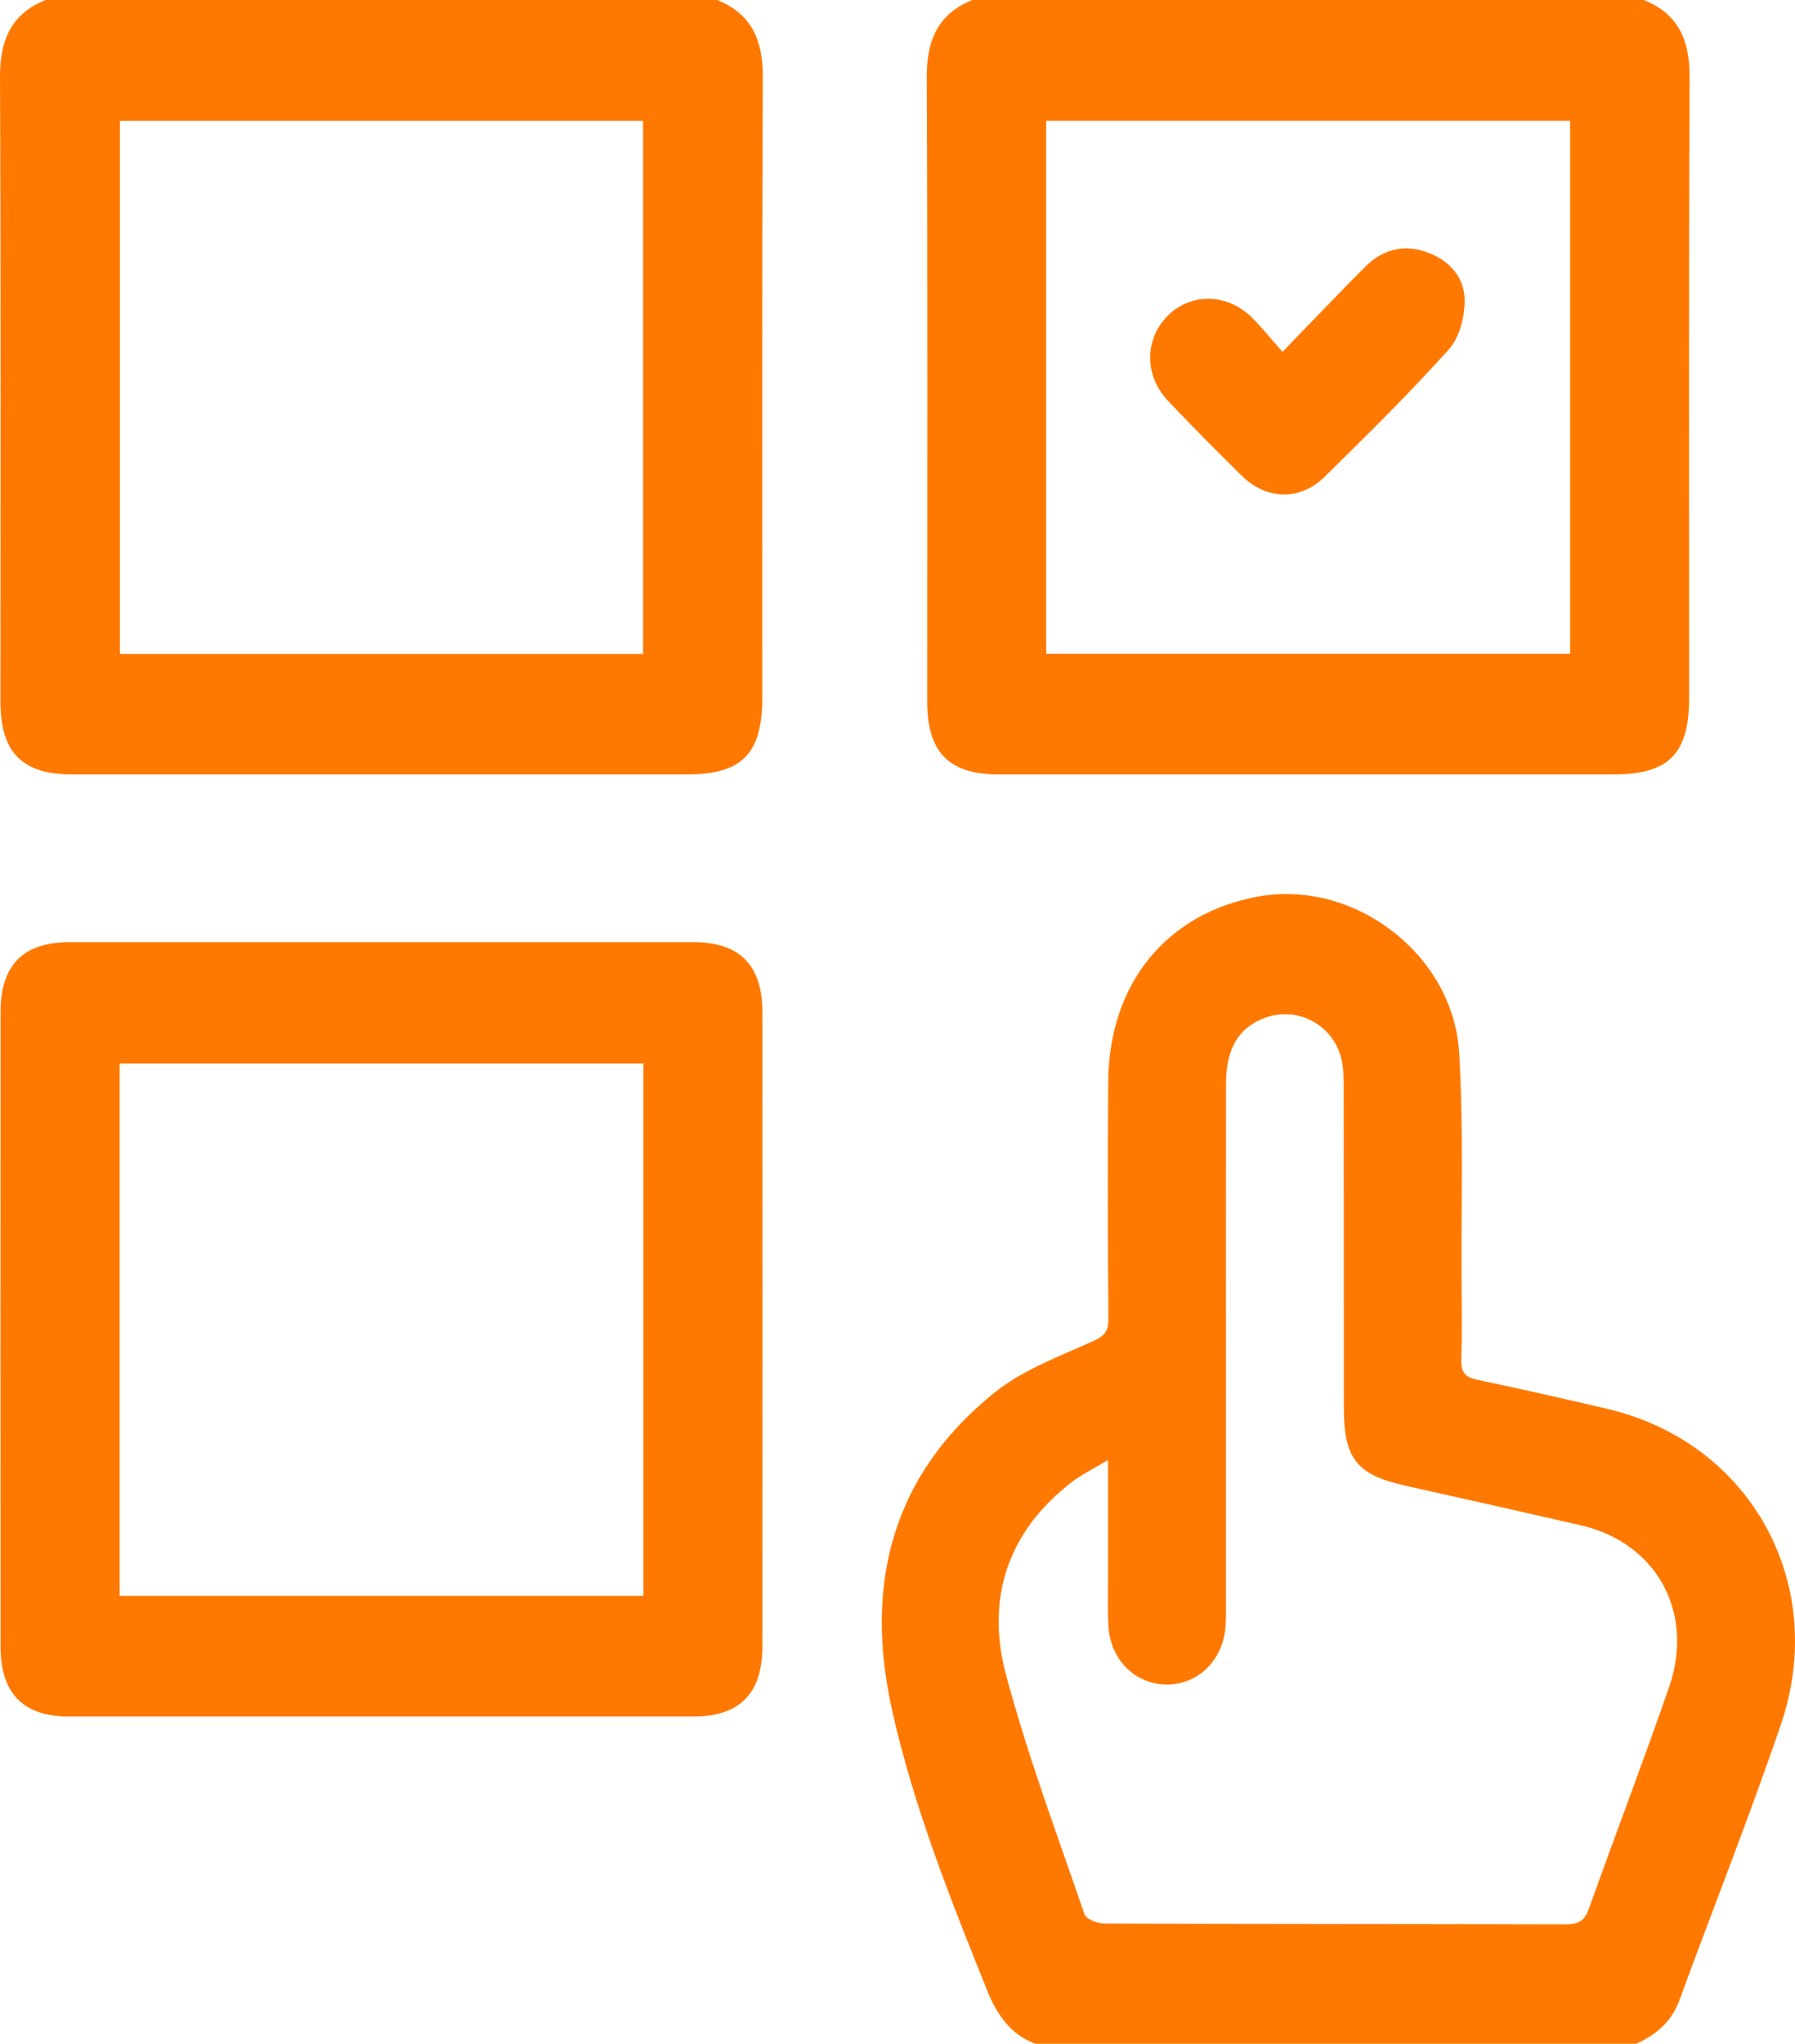 <svg width="29" height="33" viewBox="0 0 29 33" fill="none" xmlns="http://www.w3.org/2000/svg">
<g clip-path="url(#clip0_9748_7448)">
<path d="M16.727 33C16.324 32.844 16.107 32.532 15.947 32.134C15.353 30.654 14.761 29.175 14.412 27.61C13.956 25.567 14.42 23.809 16.067 22.485C16.519 22.122 17.093 21.908 17.63 21.667C17.822 21.581 17.91 21.519 17.908 21.293C17.897 20.015 17.896 18.738 17.905 17.46C17.916 15.878 18.853 14.737 20.34 14.473C21.88 14.2 23.479 15.409 23.574 16.996C23.647 18.215 23.605 19.442 23.613 20.666C23.615 21.096 23.622 21.526 23.609 21.954C23.604 22.151 23.666 22.235 23.86 22.276C24.563 22.423 25.263 22.583 25.962 22.746C28.275 23.284 29.549 25.563 28.772 27.844C28.261 29.342 27.675 30.814 27.131 32.3C27.003 32.648 26.752 32.853 26.435 32.999H16.726L16.727 33ZM17.902 23.573C17.652 23.723 17.469 23.81 17.313 23.931C16.282 24.727 15.923 25.806 16.253 27.04C16.603 28.35 17.081 29.624 17.521 30.907C17.548 30.987 17.731 31.056 17.842 31.057C20.326 31.066 22.81 31.063 25.294 31.07C25.489 31.07 25.597 31.023 25.668 30.825C26.096 29.626 26.551 28.438 26.967 27.235C27.384 26.028 26.757 24.906 25.538 24.627C24.601 24.412 23.663 24.201 22.725 23.992C21.913 23.811 21.711 23.56 21.711 22.711C21.711 21.004 21.711 19.296 21.709 17.59C21.709 17.44 21.709 17.287 21.681 17.141C21.573 16.57 20.983 16.235 20.444 16.431C20.012 16.588 19.808 16.926 19.807 17.503C19.805 20.305 19.807 23.107 19.806 25.909C19.806 26.027 19.809 26.146 19.8 26.263C19.758 26.805 19.359 27.198 18.854 27.198C18.348 27.198 17.943 26.806 17.909 26.265C17.894 26.019 17.902 25.772 17.902 25.524C17.902 24.905 17.902 24.286 17.902 23.573Z" fill="#FF7900"/>
<path d="M11.586 0C12.143 0.224 12.327 0.649 12.324 1.243C12.309 4.583 12.317 7.923 12.316 11.263C12.316 12.171 11.988 12.504 11.094 12.504C7.784 12.504 4.475 12.504 1.166 12.504C0.358 12.504 0.008 12.15 0.007 11.329C0.007 7.967 0.015 4.605 2.61332e-05 1.244C-0.003 0.65 0.179 0.225 0.736 0H11.587H11.586ZM10.389 10.559V1.952H1.937V10.559H10.389Z" fill="#FF7900"/>
<path d="M26.559 0C27.116 0.224 27.301 0.649 27.297 1.243C27.283 4.583 27.29 7.923 27.29 11.263C27.29 12.171 26.961 12.504 26.067 12.504C22.758 12.504 19.448 12.504 16.139 12.504C15.331 12.504 14.981 12.15 14.98 11.329C14.979 7.967 14.988 4.606 14.973 1.244C14.97 0.65 15.152 0.225 15.709 0L26.559 0ZM16.902 10.556H25.367V1.95H16.902V10.556Z" fill="#FF7900"/>
<path d="M6.13 27.715C4.459 27.715 2.788 27.715 1.117 27.715C0.377 27.715 0.009 27.344 0.009 26.586C0.007 23.17 0.007 19.754 0.009 16.338C0.009 15.581 0.377 15.212 1.119 15.212C4.482 15.212 7.845 15.212 11.208 15.212C11.948 15.212 12.317 15.583 12.317 16.34C12.319 19.756 12.319 23.172 12.317 26.587C12.317 27.344 11.946 27.714 11.206 27.715C9.514 27.716 7.822 27.715 6.13 27.715ZM10.395 17.171H1.932V25.767H10.395V17.171H10.395Z" fill="#FF7900"/>
<path d="M20.721 5.68C21.202 5.185 21.626 4.737 22.063 4.302C22.342 4.024 22.683 3.939 23.056 4.073C23.416 4.204 23.665 4.478 23.663 4.858C23.662 5.124 23.576 5.455 23.406 5.644C22.764 6.355 22.082 7.03 21.398 7.7C21 8.09 20.46 8.072 20.061 7.681C19.658 7.287 19.262 6.884 18.873 6.475C18.49 6.073 18.488 5.495 18.85 5.114C19.217 4.729 19.811 4.725 20.214 5.116C20.38 5.278 20.527 5.463 20.72 5.681L20.721 5.68Z" fill="#FF7900"/>
</g>
<defs>
<clipPath id="clip0_9748_7448">
<rect width="29" height="33" fill="white"/>
</clipPath>
</defs>
</svg>
